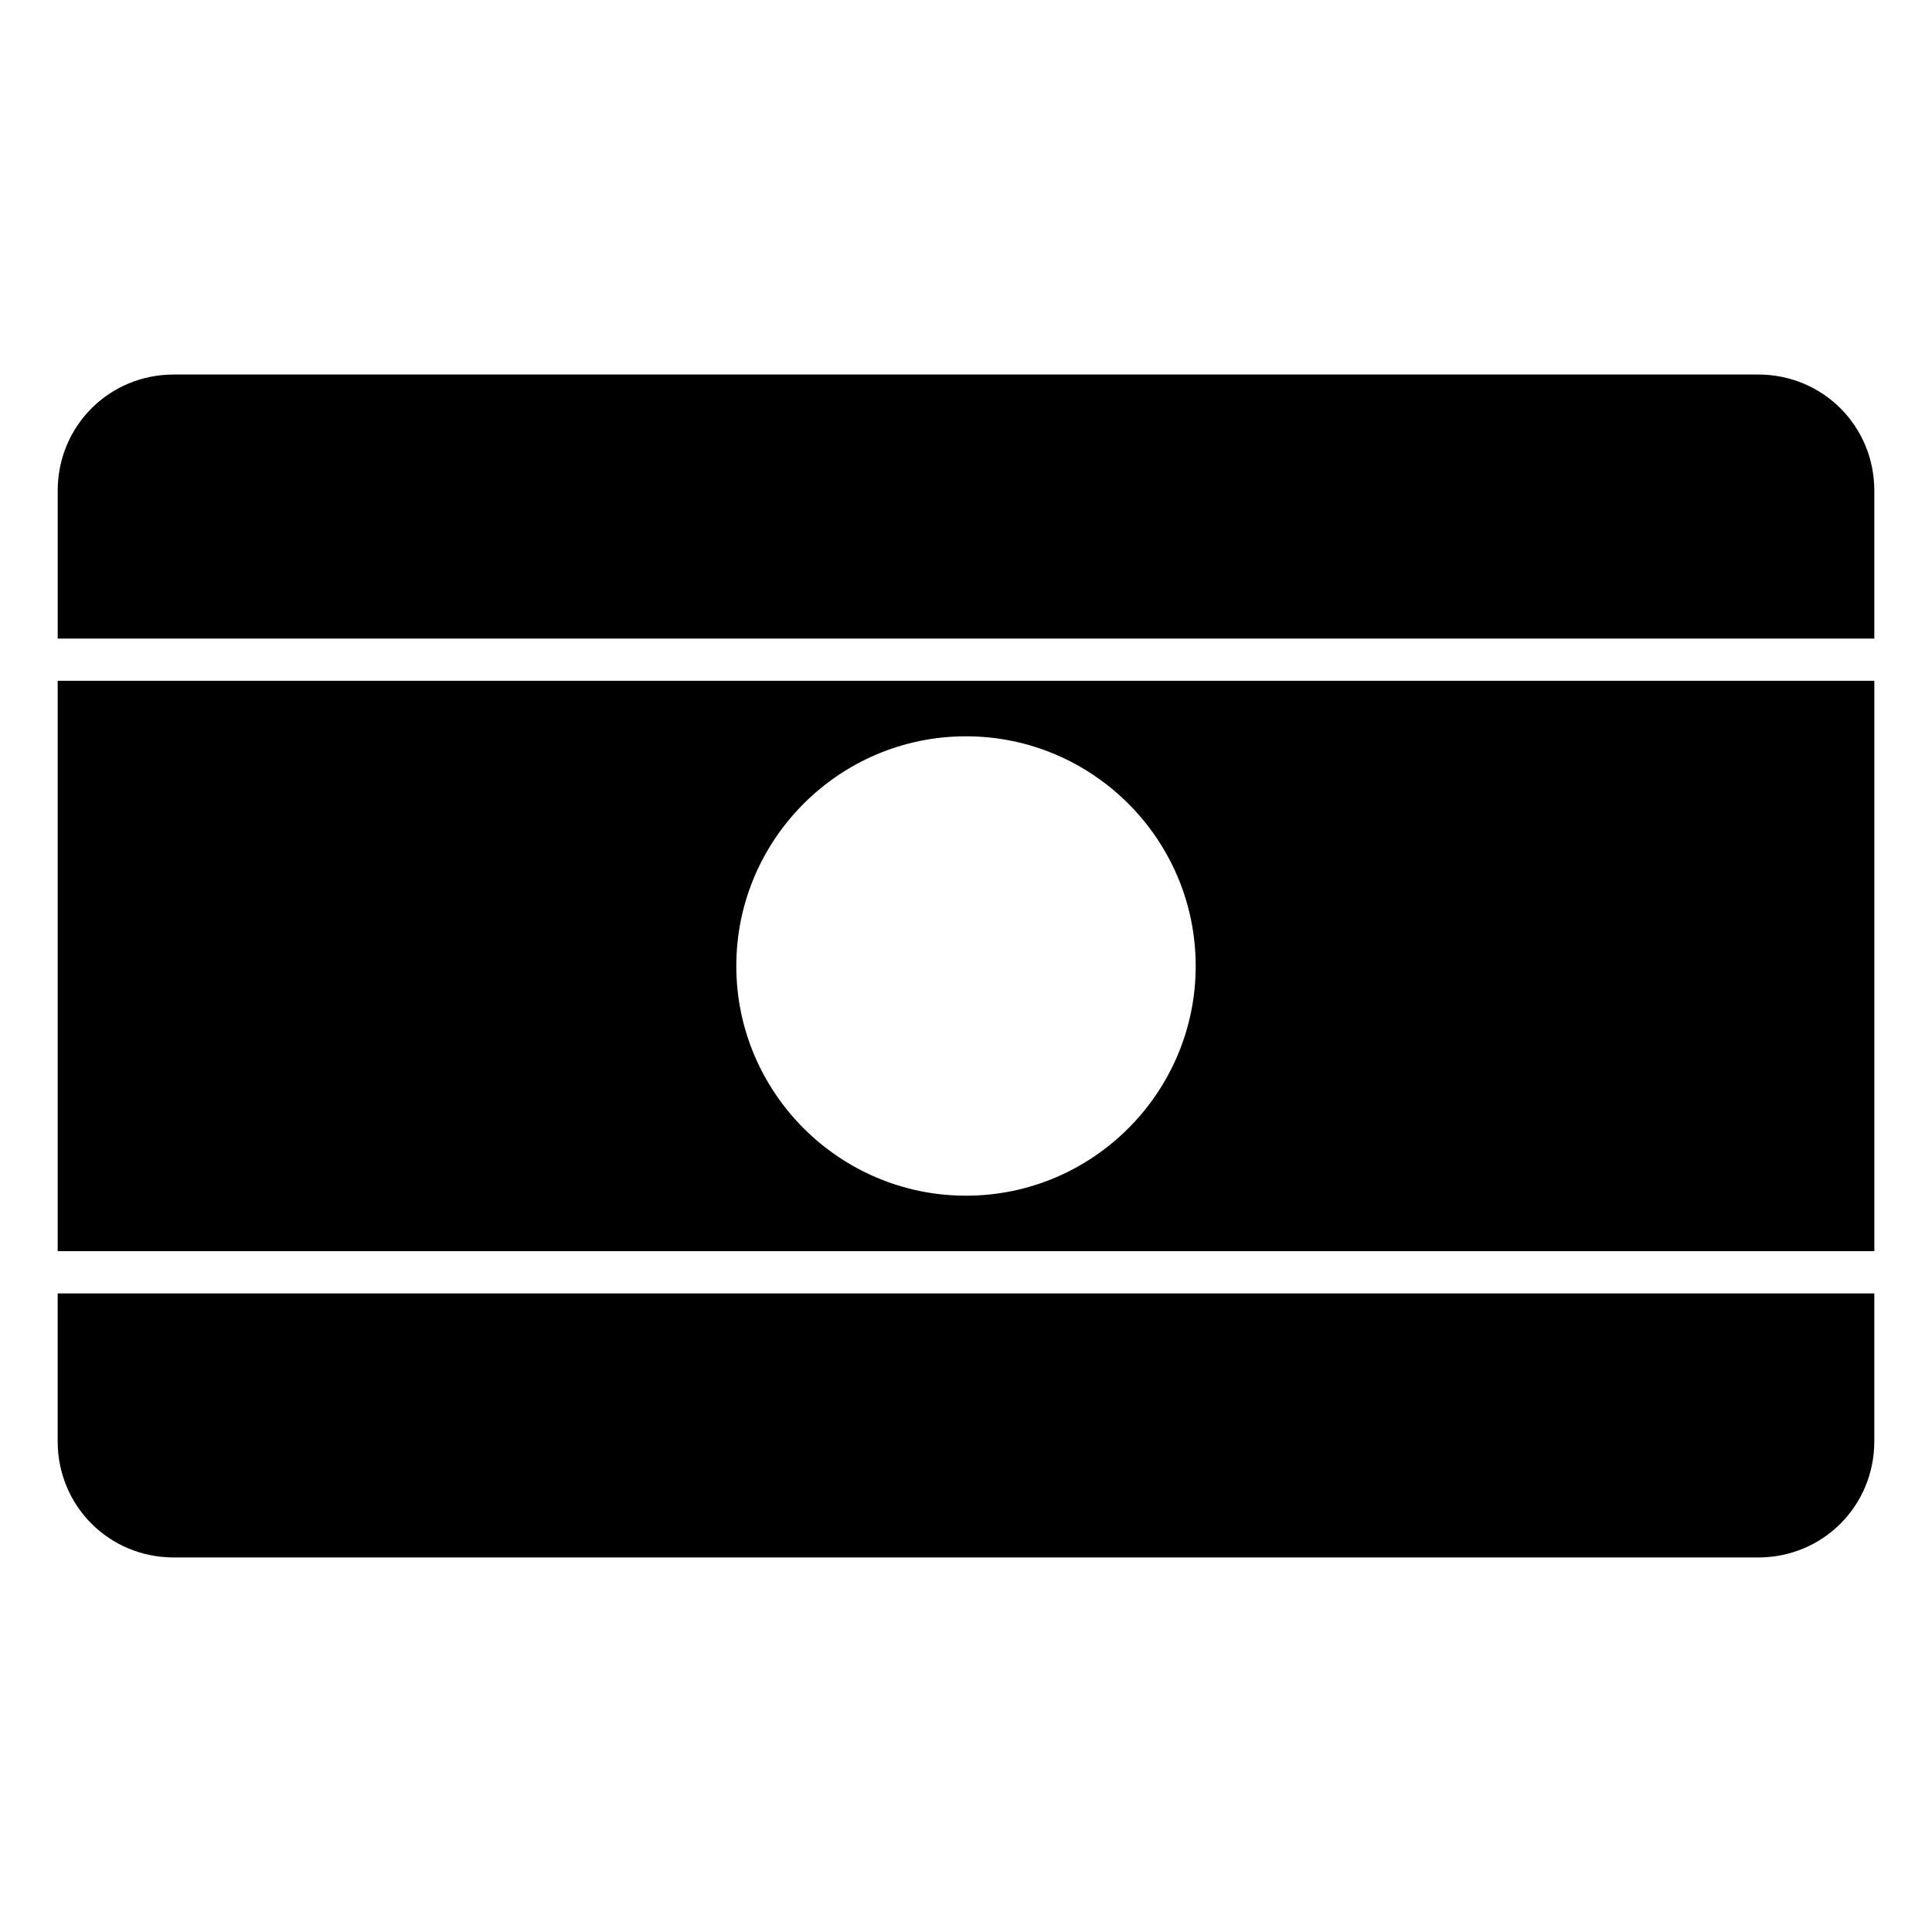<?xml version="1.0" encoding="UTF-8"?>
<!-- Uploaded to: SVG Repo, www.svgrepo.com, Generator: SVG Repo Mixer Tools -->
<svg fill="#000000" width="800px" height="800px" version="1.1" viewBox="144 144 512 512" xmlns="http://www.w3.org/2000/svg">
 <g>
  <path d="m190.08 243.25h419.84c17.152 0 30.793 13.637 30.793 30.793v39.184h-481.42v-39.184c0-17.152 13.637-30.793 30.793-30.793z"/>
  <path d="m159.29 324.42v151.15h481.43v-151.15zm240.71 14.707c33.555 0 60.871 27.316 60.871 60.871s-27.316 60.871-60.871 60.871-60.871-27.316-60.871-60.871 27.316-60.871 60.871-60.871z"/>
  <path d="m159.29 486.77h481.42v39.184c0 17.152-13.637 30.793-30.793 30.793h-419.84c-17.152 0-30.793-13.637-30.793-30.793v-39.184z"/>
 </g>
</svg>